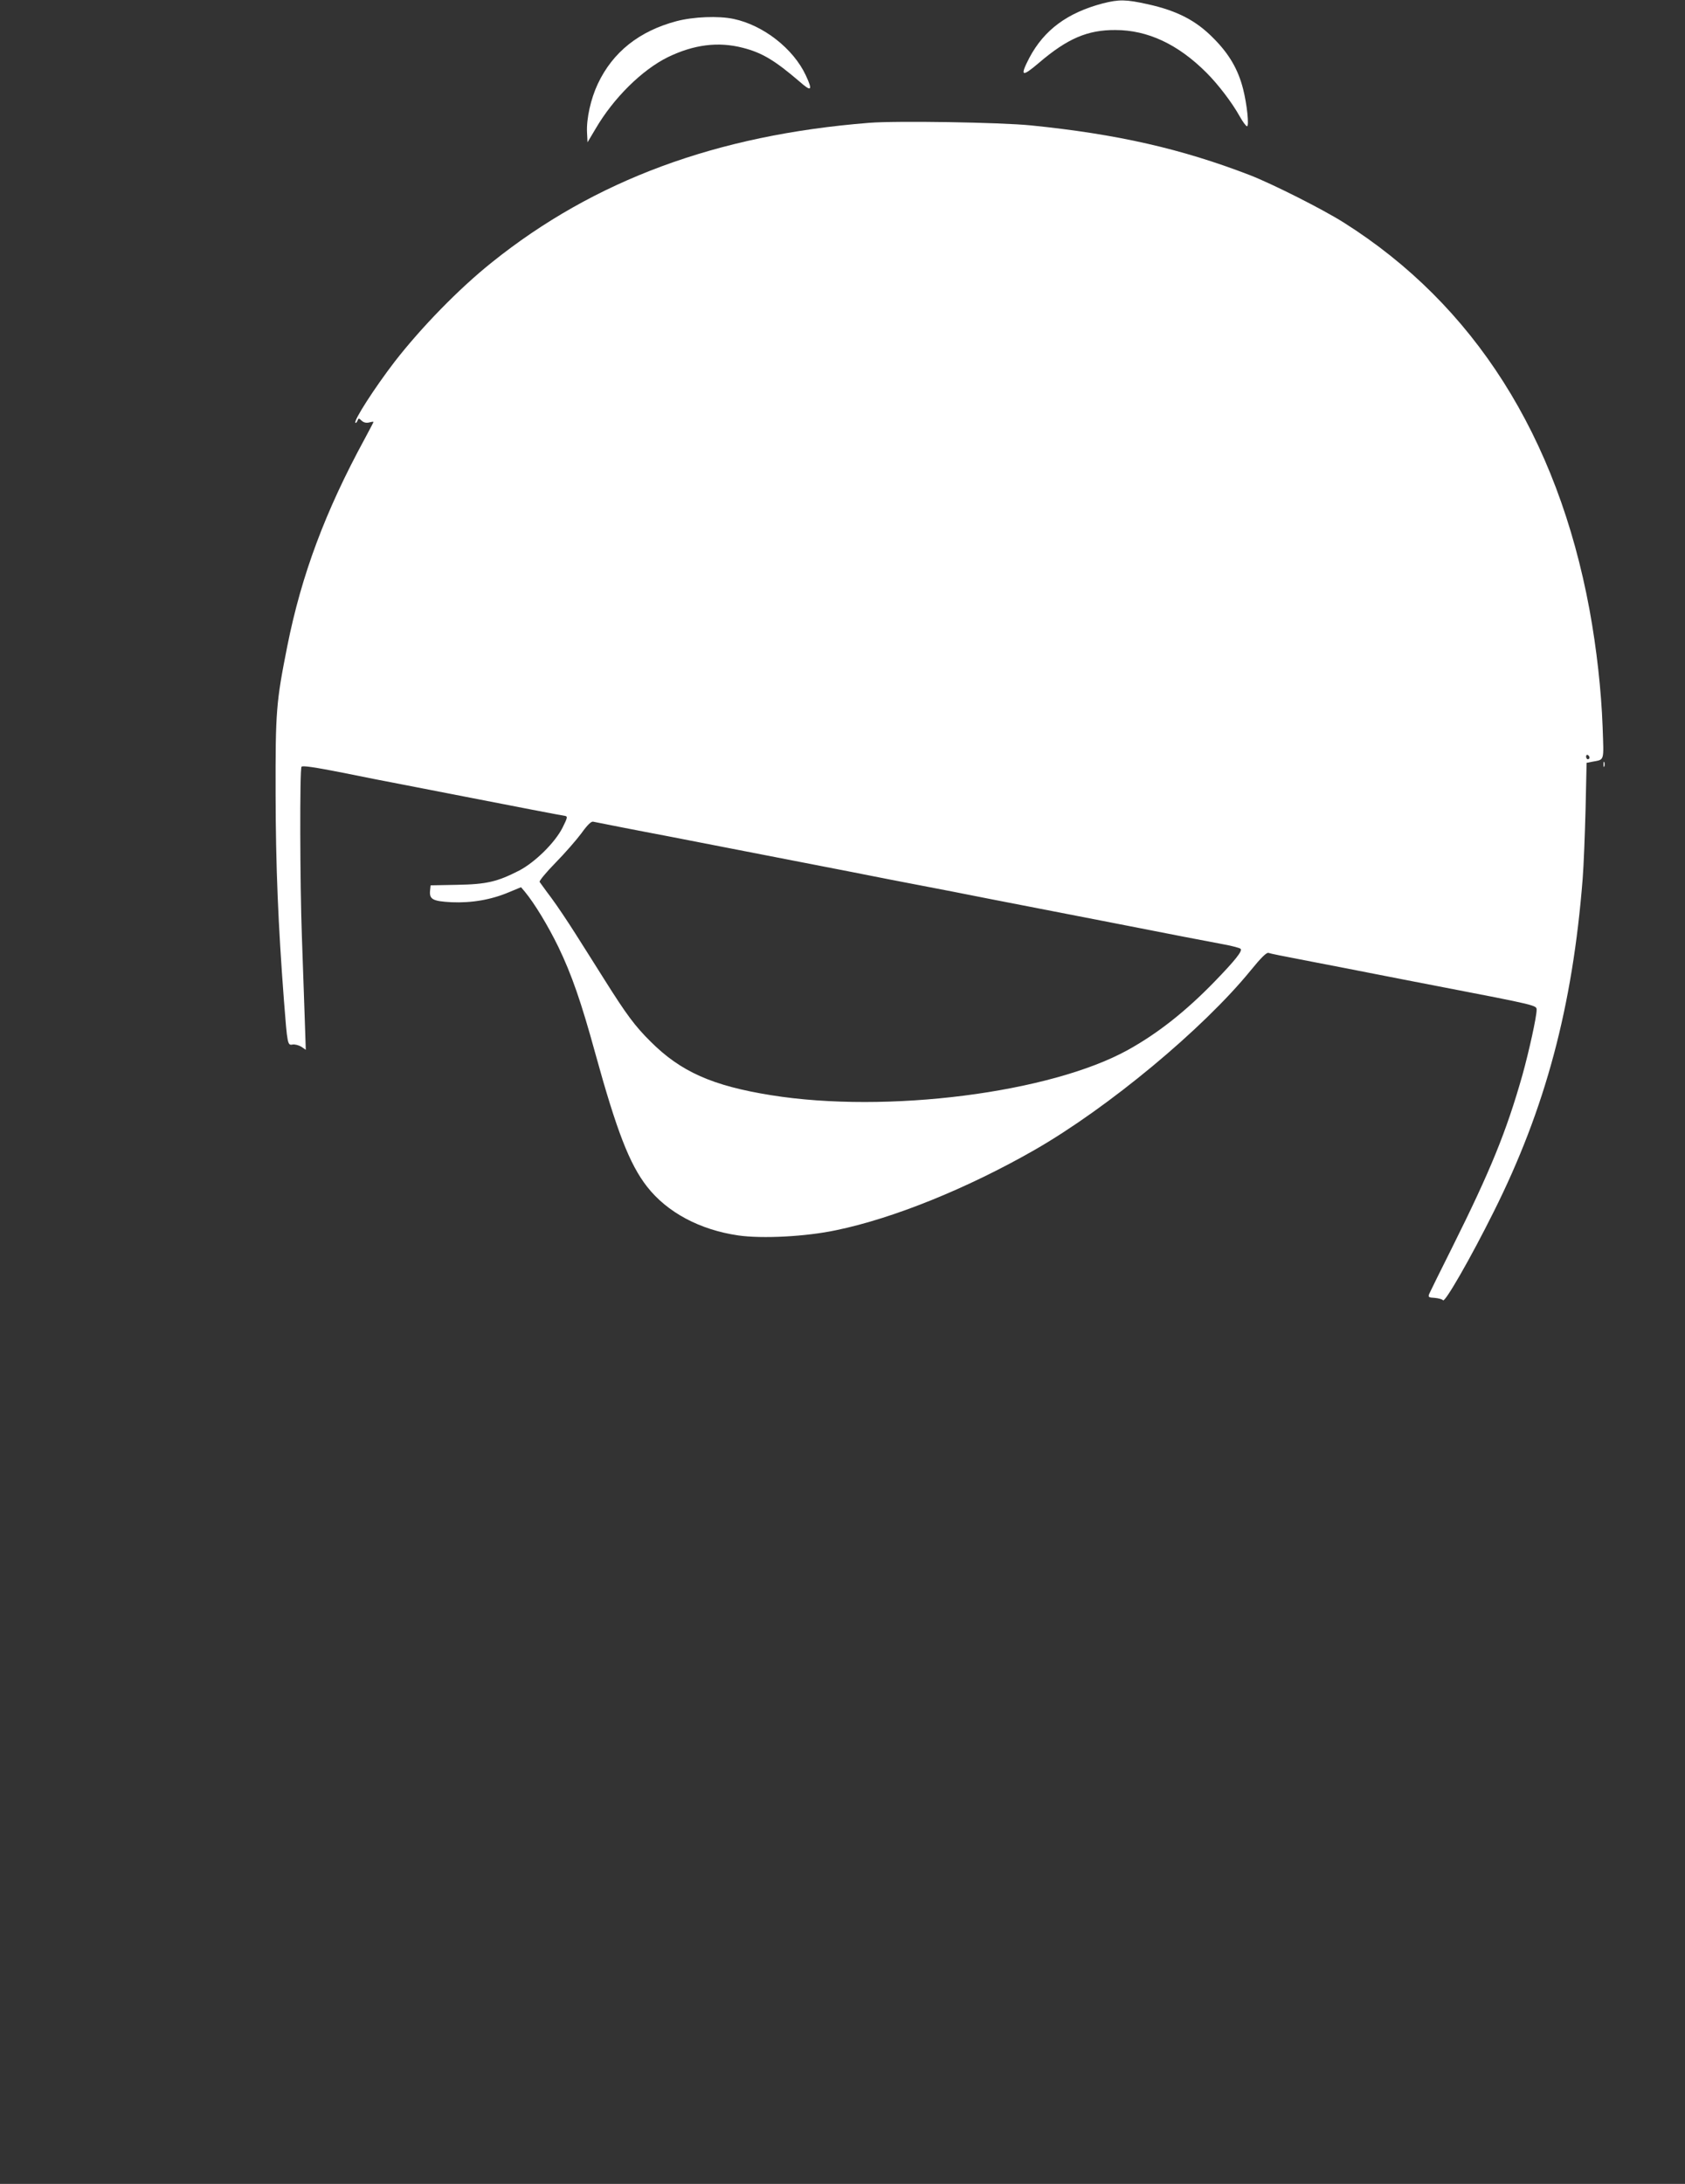 <?xml version="1.0" standalone="no"?>
<!DOCTYPE svg PUBLIC "-//W3C//DTD SVG 20010904//EN"
 "http://www.w3.org/TR/2001/REC-SVG-20010904/DTD/svg10.dtd">
<svg version="1.0" xmlns="http://www.w3.org/2000/svg"
 width="988pt" height="1280pt" viewBox="0 0 988 1280"
 preserveAspectRatio="xMidYMid meet">
<rect x="0" y="0" width="988" height="1280" fill="#333333" stroke="none"/>
<g transform="translate(0,1280) scale(0.1,-0.1)"
fill="#ffffff" stroke="none">
<path d="M6466 12780 c-208 -55 -343 -155 -430 -318 -57 -110 -46 -117 55 -31
167 143 286 194 449 193 190 0 368 -84 534 -250 69 -69 150 -175 195 -256 18
-32 37 -58 43 -58 13 0 0 128 -23 218 -29 115 -82 206 -174 298 -102 104 -213
161 -384 199 -131 29 -169 29 -265 5z"/>
<path d="M3967 12676 c-219 -58 -374 -181 -462 -368 -41 -87 -67 -204 -63
-284 l3 -58 47 79 c105 180 272 345 424 420 153 74 295 92 439 55 114 -29 188
-74 333 -198 70 -62 79 -54 37 36 -73 157 -249 294 -423 331 -89 19 -236 13
-335 -13z"/>
<path d="M5095 12080 c-893 -71 -1610 -336 -2210 -817 -193 -154 -415 -382
-571 -583 -116 -151 -242 -346 -230 -358 3 -3 8 3 12 12 6 16 8 16 25 0 12
-11 27 -14 44 -10 14 4 25 5 25 3 0 -2 -23 -46 -51 -98 -232 -426 -371 -799
-454 -1214 -66 -332 -70 -383 -69 -870 1 -428 15 -762 49 -1210 20 -258 21
-263 51 -257 13 2 36 -4 51 -13 l26 -18 -7 209 c-4 115 -11 322 -16 459 -11
299 -13 975 -2 991 5 8 74 -2 242 -35 129 -26 289 -58 355 -70 66 -13 233 -45
370 -72 277 -54 550 -107 578 -111 16 -3 15 -10 -14 -68 -44 -88 -161 -203
-254 -252 -129 -66 -191 -81 -365 -84 l-155 -3 -3 -28 c-6 -54 14 -65 125 -71
118 -5 232 14 338 59 l70 29 23 -27 c57 -69 136 -200 196 -323 78 -162 134
-323 216 -622 126 -457 201 -651 304 -783 118 -151 309 -253 535 -286 141 -20
397 -7 575 31 334 69 769 245 1162 470 431 247 988 709 1268 1053 61 75 93
106 104 102 15 -5 64 -15 267 -54 61 -12 225 -43 365 -71 140 -27 300 -59 355
-69 591 -114 585 -113 585 -140 0 -41 -45 -244 -83 -381 -94 -332 -188 -562
-412 -1011 -70 -139 -130 -262 -135 -273 -7 -19 -3 -21 33 -23 22 -2 44 -8 48
-14 10 -17 162 247 297 518 303 605 463 1201 522 1953 6 74 13 257 17 407 l6
272 31 6 c76 15 70 -4 63 204 -8 216 -35 459 -77 688 -188 1016 -678 1787
-1440 2268 -125 79 -417 226 -550 278 -402 155 -779 241 -1285 292 -178 18
-790 28 -950 15z m4225 -3721 c0 -5 -4 -9 -10 -9 -5 0 -10 7 -10 16 0 8 5 12
10 9 6 -3 10 -10 10 -16z m-5675 -408 c83 -16 200 -39 260 -50 61 -12 225 -44
365 -71 140 -27 302 -59 360 -70 58 -11 220 -43 360 -70 140 -28 325 -64 410
-80 85 -16 270 -52 410 -80 140 -27 302 -59 360 -70 58 -11 220 -43 360 -70
330 -65 533 -104 645 -125 50 -9 94 -21 99 -26 13 -12 -31 -67 -153 -193 -170
-175 -333 -303 -506 -399 -456 -253 -1416 -375 -2094 -266 -344 55 -530 138
-706 314 -92 91 -141 157 -272 365 -50 80 -127 201 -170 269 -43 68 -106 162
-140 208 -35 46 -65 89 -69 94 -3 6 38 56 93 112 55 56 123 134 152 173 35 49
58 71 69 68 9 -2 85 -17 167 -33z"/>
<path d="M9402 8320 c0 -14 2 -19 5 -12 2 6 2 18 0 25 -3 6 -5 1 -5 -13z"/>
</g>
</svg>

